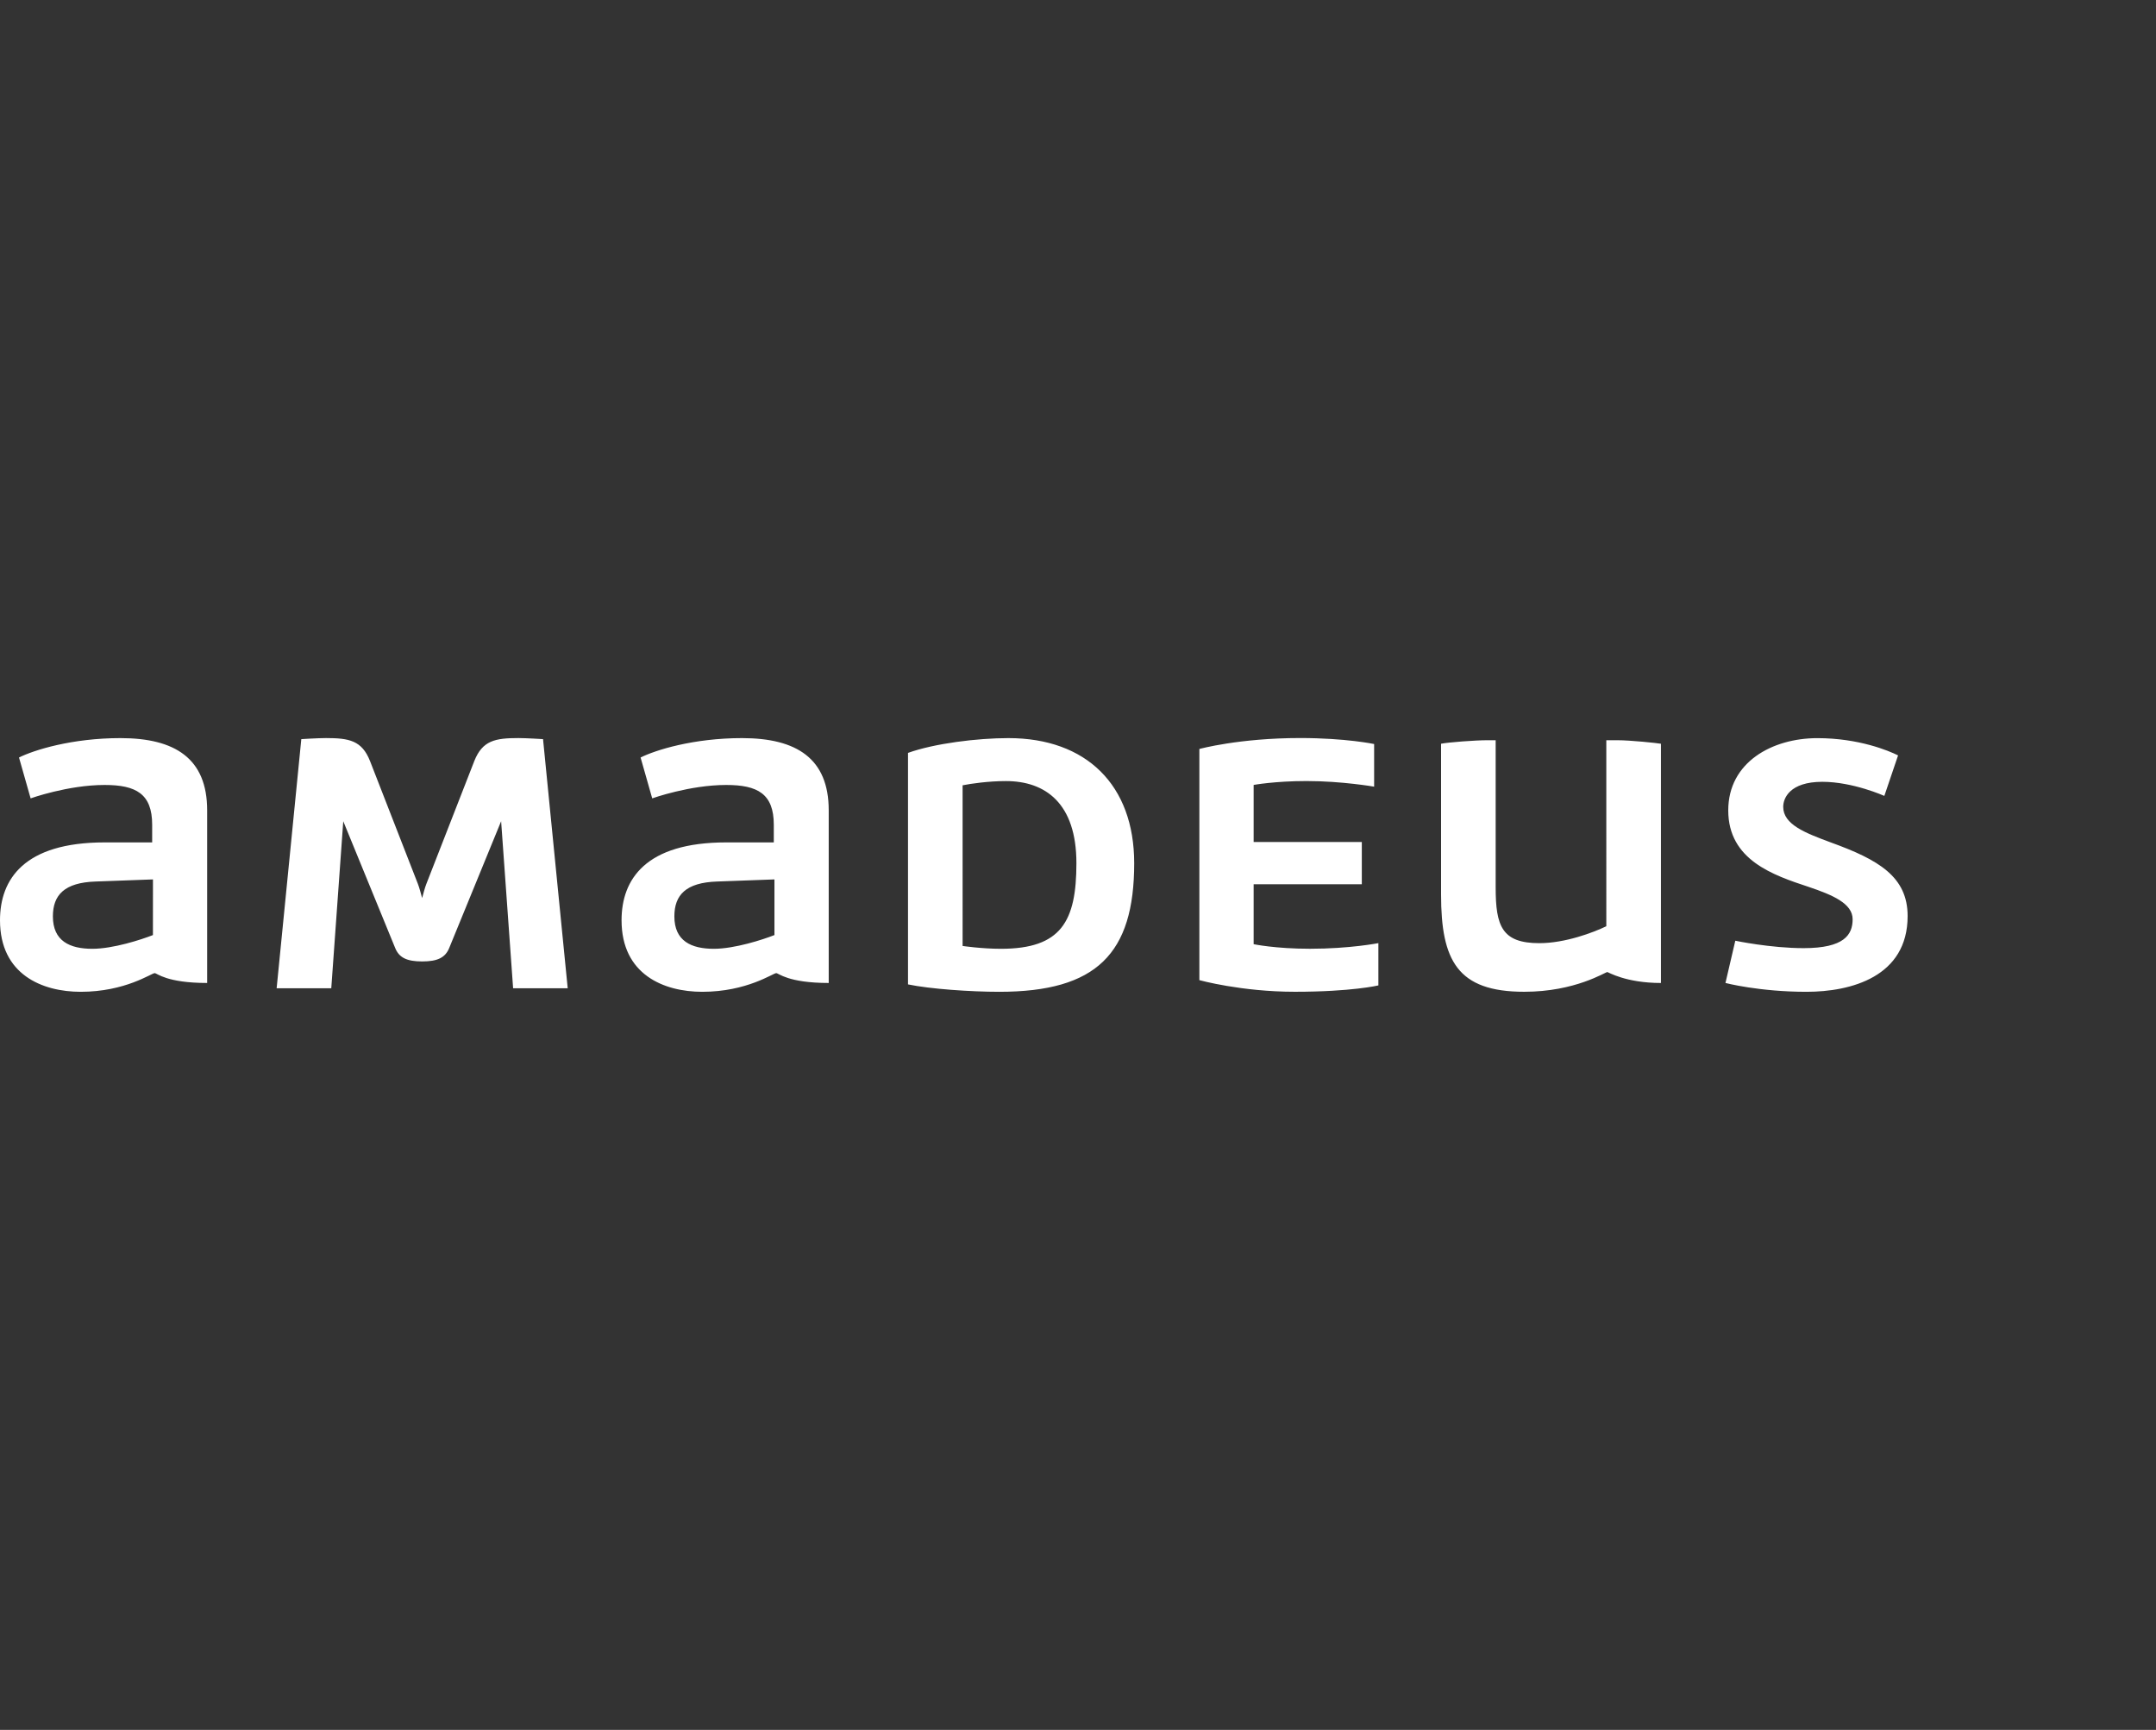<?xml version="1.0" encoding="utf-8"?>
<!-- Generator: Adobe Illustrator 28.1.0, SVG Export Plug-In . SVG Version: 6.00 Build 0)  -->
<svg version="1.1" id="Ebene_1" xmlns="http://www.w3.org/2000/svg" xmlns:xlink="http://www.w3.org/1999/xlink" x="0px" y="0px"
	 viewBox="0 0 741.92 595.28" style="enable-background:new 0 0 741.92 595.28;" xml:space="preserve">
<rect x="0" y="0" width="741.92" height="595.28" fill="#333333" stroke="none"/>
<style type="text/css">
	.st0{fill:#FFFFFF;}
</style>
<g id="Amadeus_3_" transform="matrix(1.25,0,0,-1.25,5,89.818)">
	<path id="path22_1_" class="st0" d="M326.18-197.97c0,0,11.54-3.2,26.29-3.2c15.71,0,22.99,1.75,22.99,1.75v11.64
		c0,0-7.86-1.55-18.82-1.55c-9.6,0-15.52,1.26-15.52,1.26v16.49h29.78v11.64h-29.78v15.71c0,0,5.82,1.07,14.55,1.07
		c9.8,0,18.62-1.55,18.62-1.55v11.74c0,0-7.76,1.65-20.37,1.65c-16.78,0-27.74-3.01-27.74-3.01L326.18-197.97L326.18-197.97z
		 M113.37-171.49c-0.39-0.97-0.87-2.81-1.16-3.88c-0.29,1.07-0.78,2.91-1.16,3.88l-13.19,33.85c-2.23,5.63-5.72,6.31-12.12,6.31
		c-2.23,0-6.79-0.29-6.79-0.29l-6.79-68.58h15.04l3.3,45.98l14.26-34.82c1.07-2.72,3.2-3.78,7.47-3.78c4.27,0,6.4,1.07,7.47,3.78
		l14.26,34.82l3.3-45.98h15.03l-6.79,68.58c0,0-4.56,0.29-6.79,0.29c-6.4,0-9.89-0.68-12.13-6.31L113.37-171.49z M38.1-185.56
		c-3.2-1.26-10.96-3.78-16.68-3.78c-6.21,0-10.86,2.13-10.86,8.92c0,5.92,3.2,9.31,11.74,9.6l15.81,0.58L38.1-185.56z M29.17-131.34
		c-13.39,0-23.86-3.3-27.94-5.34l3.2-11.25c0,0,10.28,3.69,20.37,3.69c8.63,0,13.09-2.42,13.09-10.96v-4.85H24.81
		C2.6-160.05-4-170.23-4-181.49c0-14.94,11.64-19.69,22.21-19.69c12.32,0,19.5,5.14,20.37,5.14c0.68,0,3.2-2.71,14.45-2.71v47.53
		C53.03-136.96,44.21-131.34,29.17-131.34L29.17-131.34z M209.2-185.56c-3.2-1.26-10.96-3.78-16.68-3.78
		c-6.21,0-10.87,2.13-10.87,8.92c0,5.92,3.2,9.31,11.74,9.6l15.81,0.58L209.2-185.56L209.2-185.56z M200.28-131.34
		c-13.39,0-23.86-3.3-27.93-5.34l3.2-11.25c0,0,10.28,3.69,20.37,3.69c8.63,0,13.1-2.42,13.1-10.96v-4.85h-13.1
		c-22.21,0-28.81-10.18-28.81-21.44c0-14.94,11.64-19.69,22.21-19.69c12.32,0,19.5,5.14,20.37,5.14c0.68,0,3.2-2.71,14.45-2.71
		v47.53C224.14-136.96,215.31-131.34,200.28-131.34L200.28-131.34L200.28-131.34z M438.21-183.13c-3.59-1.74-11.35-4.66-18.43-4.66
		c-10.29,0-12.03,4.66-12.03,15.32v40.55c0,0-0.97,0-2.23,0c-3.39,0-10.96-0.58-12.8-0.97v-41.51c0-18.14,4.46-26.77,22.89-26.77
		c14.07,0,22.31,5.43,22.89,5.43c0.2,0,5.05-3.01,14.75-3.01v65.86c-1.07,0.19-8.35,0.97-12.03,0.97c-1.36,0-3.01,0-3.01,0
		L438.21-183.13L438.21-183.13z M471.01-198.75c0,0,9.31-2.43,22.31-2.43c12.32,0,27.84,4.17,27.84,20.85
		c0,10.87-8.05,15.52-21.15,20.27c-7.08,2.62-13.1,4.95-13.1,9.8c0,2.33,1.75,6.89,10.77,6.89c8.44,0,17.07-3.88,17.07-3.88
		l3.78,11.15c-2.52,1.26-10.77,4.75-22.21,4.75c-12.42,0-24.54-6.6-24.54-19.89c0-13.68,12.42-17.85,22.11-21.05
		c6.6-2.23,12.13-4.56,12.13-8.92c0-4.27-2.33-7.95-13.48-7.95c-9.12,0-18.82,2.04-18.82,2.04L471.01-198.75z M261-144.33
		c2.42,0.48,7.18,1.16,11.93,1.16c10.86,0,19.4-6.11,19.4-22.6c0-16-4.17-23.57-20.76-23.57c-5.34,0-10.57,0.78-10.57,0.78V-144.33z
		 M273.61-131.34c-8.54,0-20.37-1.46-27.64-4.07v-63.73c6.01-1.26,17.27-2.04,25.12-2.04c26.77,0,37.15,10.48,37.15,35.4
		C308.24-144.24,295.04-131.34,273.61-131.34L273.61-131.34"/>
</g>
</svg>
